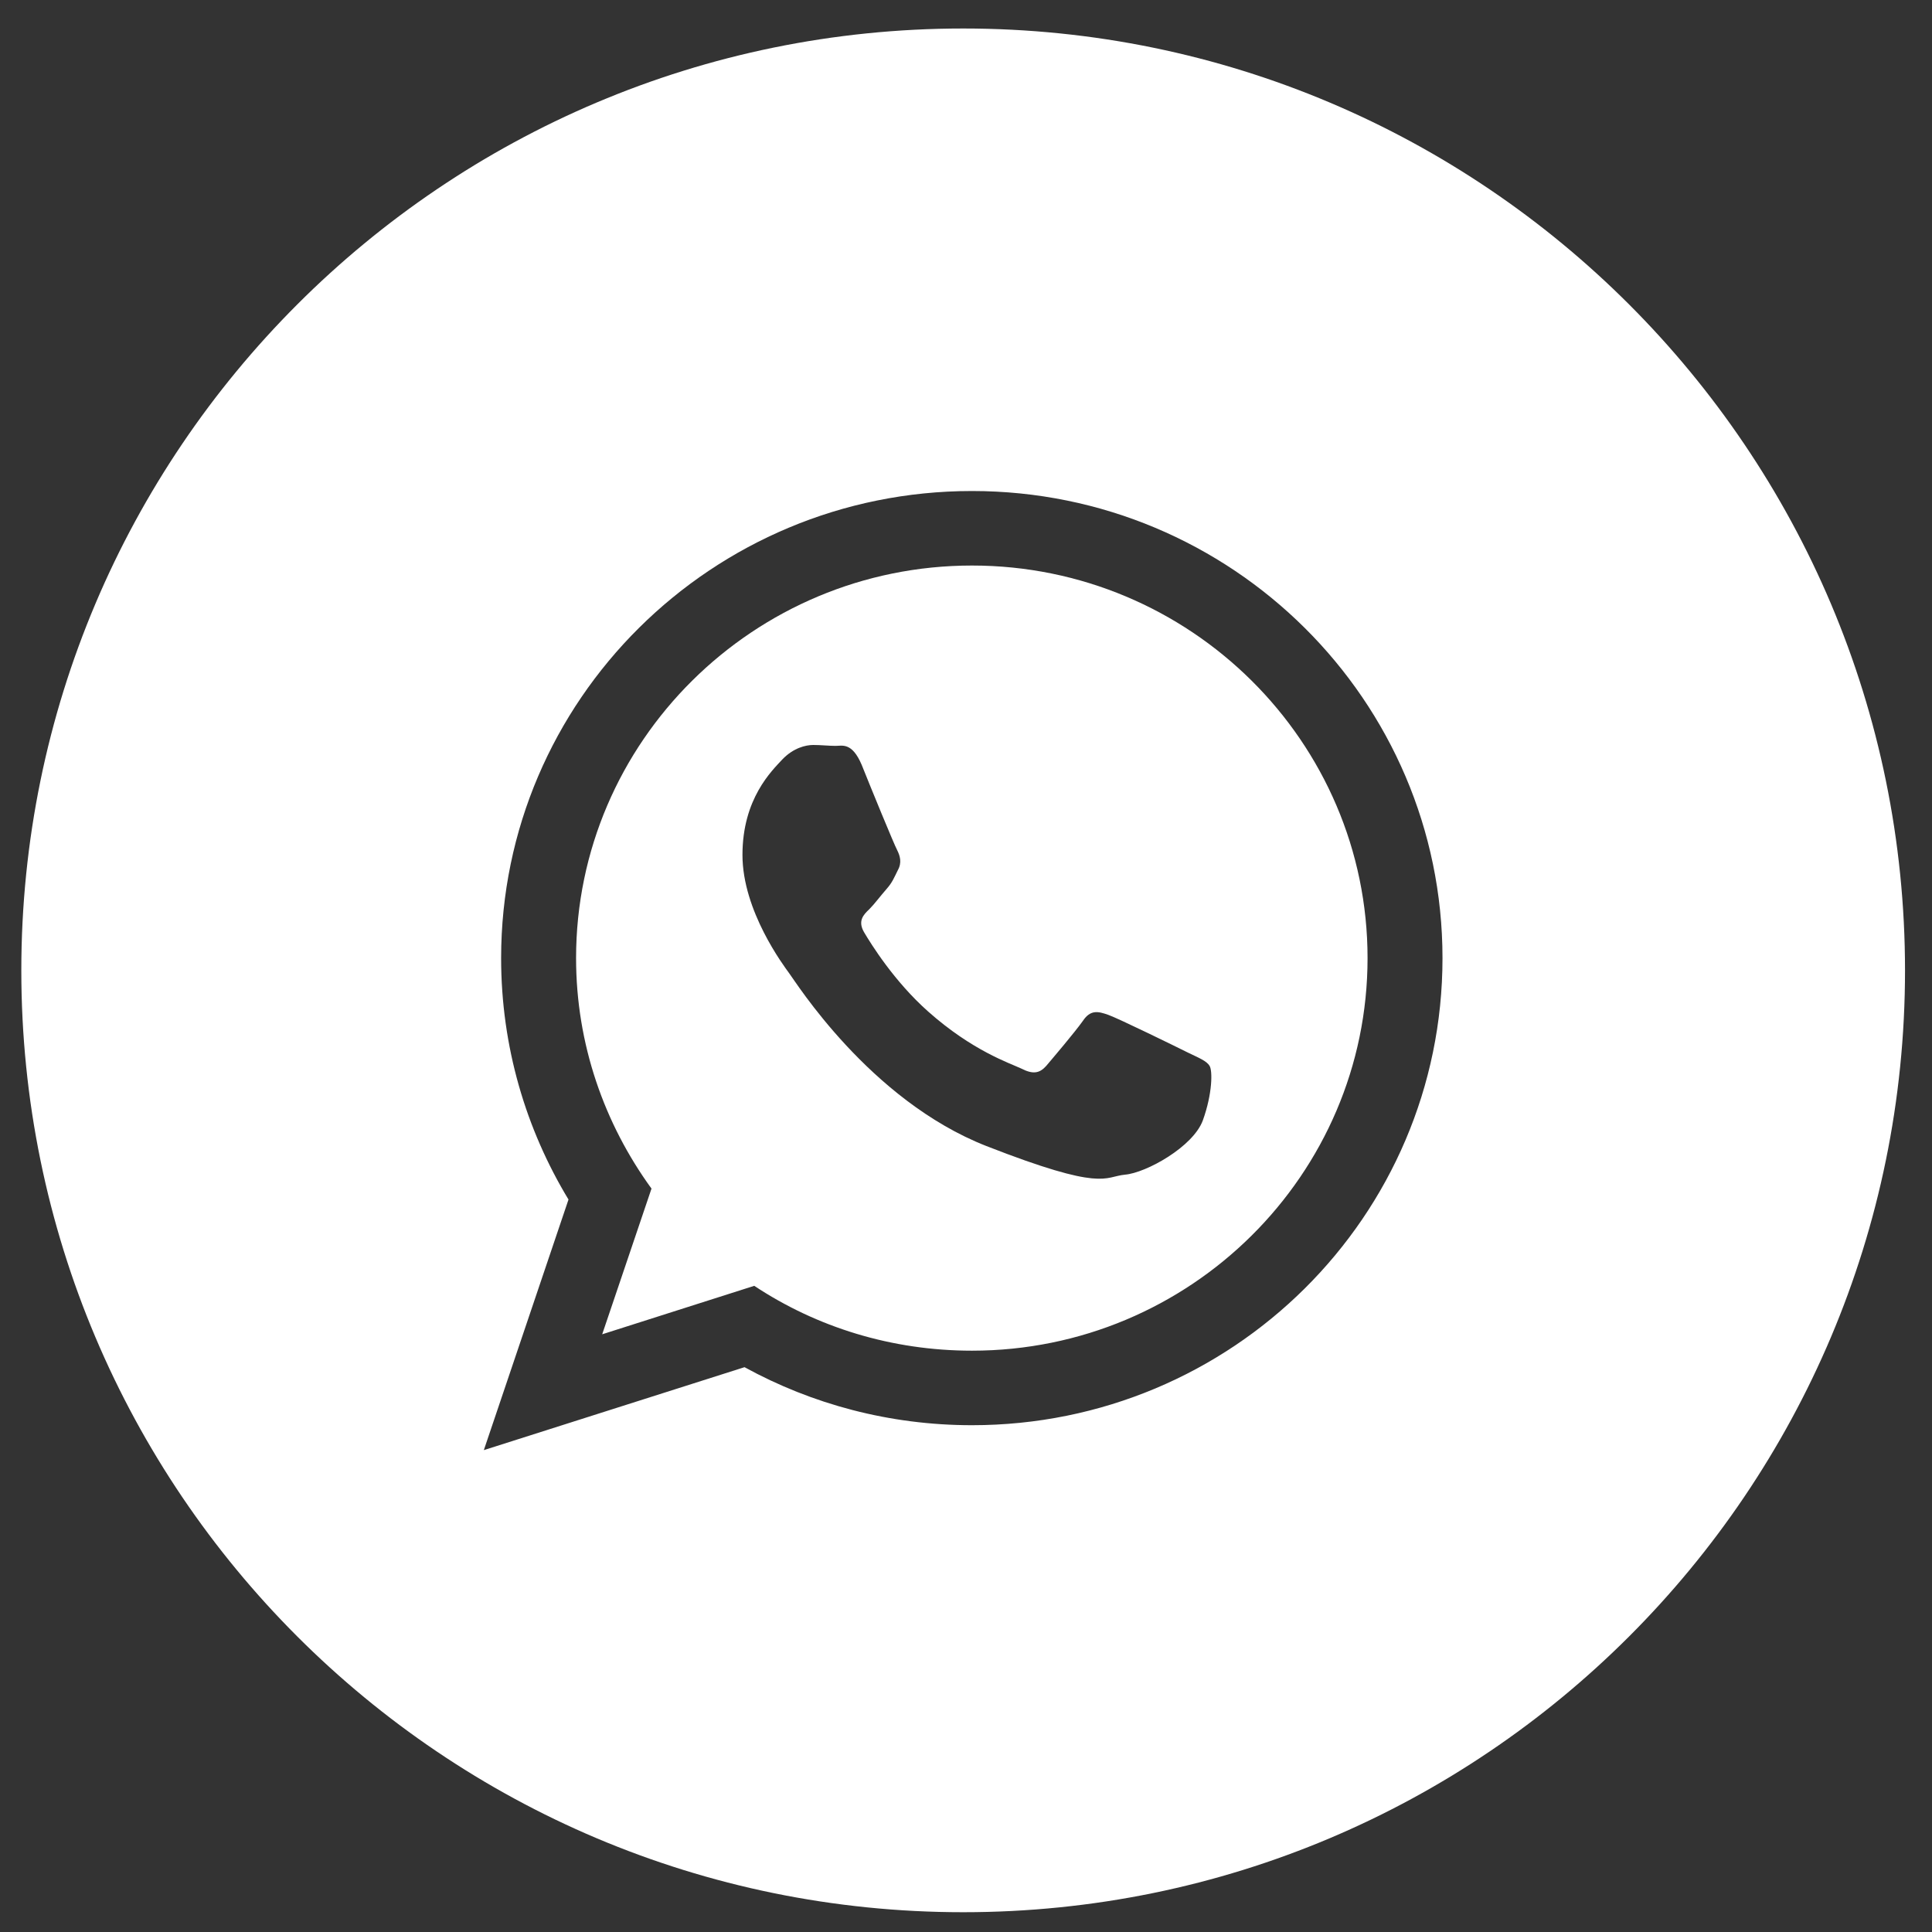 <?xml version="1.0" encoding="utf-8"?>
<!-- Generator: Adobe Illustrator 16.0.0, SVG Export Plug-In . SVG Version: 6.00 Build 0)  -->
<!DOCTYPE svg PUBLIC "-//W3C//DTD SVG 1.1//EN" "http://www.w3.org/Graphics/SVG/1.1/DTD/svg11.dtd">
<svg version="1.1" id="Camada_1" xmlns="http://www.w3.org/2000/svg" xmlns:xlink="http://www.w3.org/1999/xlink" x="0px" y="0px"
	 width="200px" height="200px" viewBox="0 0 200 200" enable-background="new 0 0 200 200" xml:space="preserve">
<rect x="0" y="0" width="200" height="200" fill="#333333" stroke="none"/>
<g>
	<path fill="#FFFFFF" d="M100.621,58.544c-22.585,0-40.986,18.227-40.986,40.641c0,8.901,2.922,17.133,7.808,23.858l-5.104,15.082
		l15.74-5.017c6.453,4.276,14.211,6.714,22.542,6.714c22.585,0,40.948-18.222,40.948-40.638
		C141.569,76.771,123.206,58.544,100.621,58.544z M124.522,115.97c-1.006,2.753-5.887,5.451-8.068,5.631
		c-2.182,0.213-2.182,1.79-14.348-2.965c-12.122-4.756-19.794-17.093-20.409-17.884c-0.566-0.784-4.837-6.447-4.837-12.248
		c0-5.84,3.047-8.719,4.141-9.902c1.132-1.175,2.399-1.482,3.183-1.482c0.827,0,1.611,0.093,2.307,0.093
		c0.702,0,1.708-0.392,2.709,1.958c0.958,2.402,3.357,8.246,3.662,8.806c0.31,0.615,0.522,1.311,0.087,2.095
		c-0.392,0.783-0.566,1.271-1.175,1.958c-0.615,0.699-1.268,1.578-1.79,2.098c-0.609,0.568-1.219,1.224-0.522,2.399
		s3.096,5.06,6.627,8.191c4.576,4.064,8.417,5.327,9.636,5.898c1.181,0.604,1.872,0.517,2.573-0.267
		c0.696-0.822,2.966-3.488,3.798-4.663c0.783-1.176,1.567-1.012,2.655-0.62s6.976,3.275,8.199,3.885
		c1.181,0.576,1.964,0.87,2.269,1.398C125.523,110.828,125.523,113.184,124.522,115.97z"/>
	<path fill="#FFFFFF" d="M99.712,2.95c-53.854,0-97.505,43.698-97.505,97.505c0,53.851,43.652,97.497,97.505,97.497
		c53.848,0,97.495-43.646,97.495-97.497C197.207,46.647,153.561,2.95,99.712,2.95z M100.621,147.537
		c-8.542,0-16.567-2.176-23.548-6.007l-26.987,8.586l8.765-25.941c-4.407-7.28-6.975-15.833-6.975-24.99
		c0-26.682,21.802-48.355,48.745-48.355c26.905,0,48.706,21.673,48.706,48.355C149.327,125.915,127.526,147.537,100.621,147.537z"/>
</g>
</svg>
